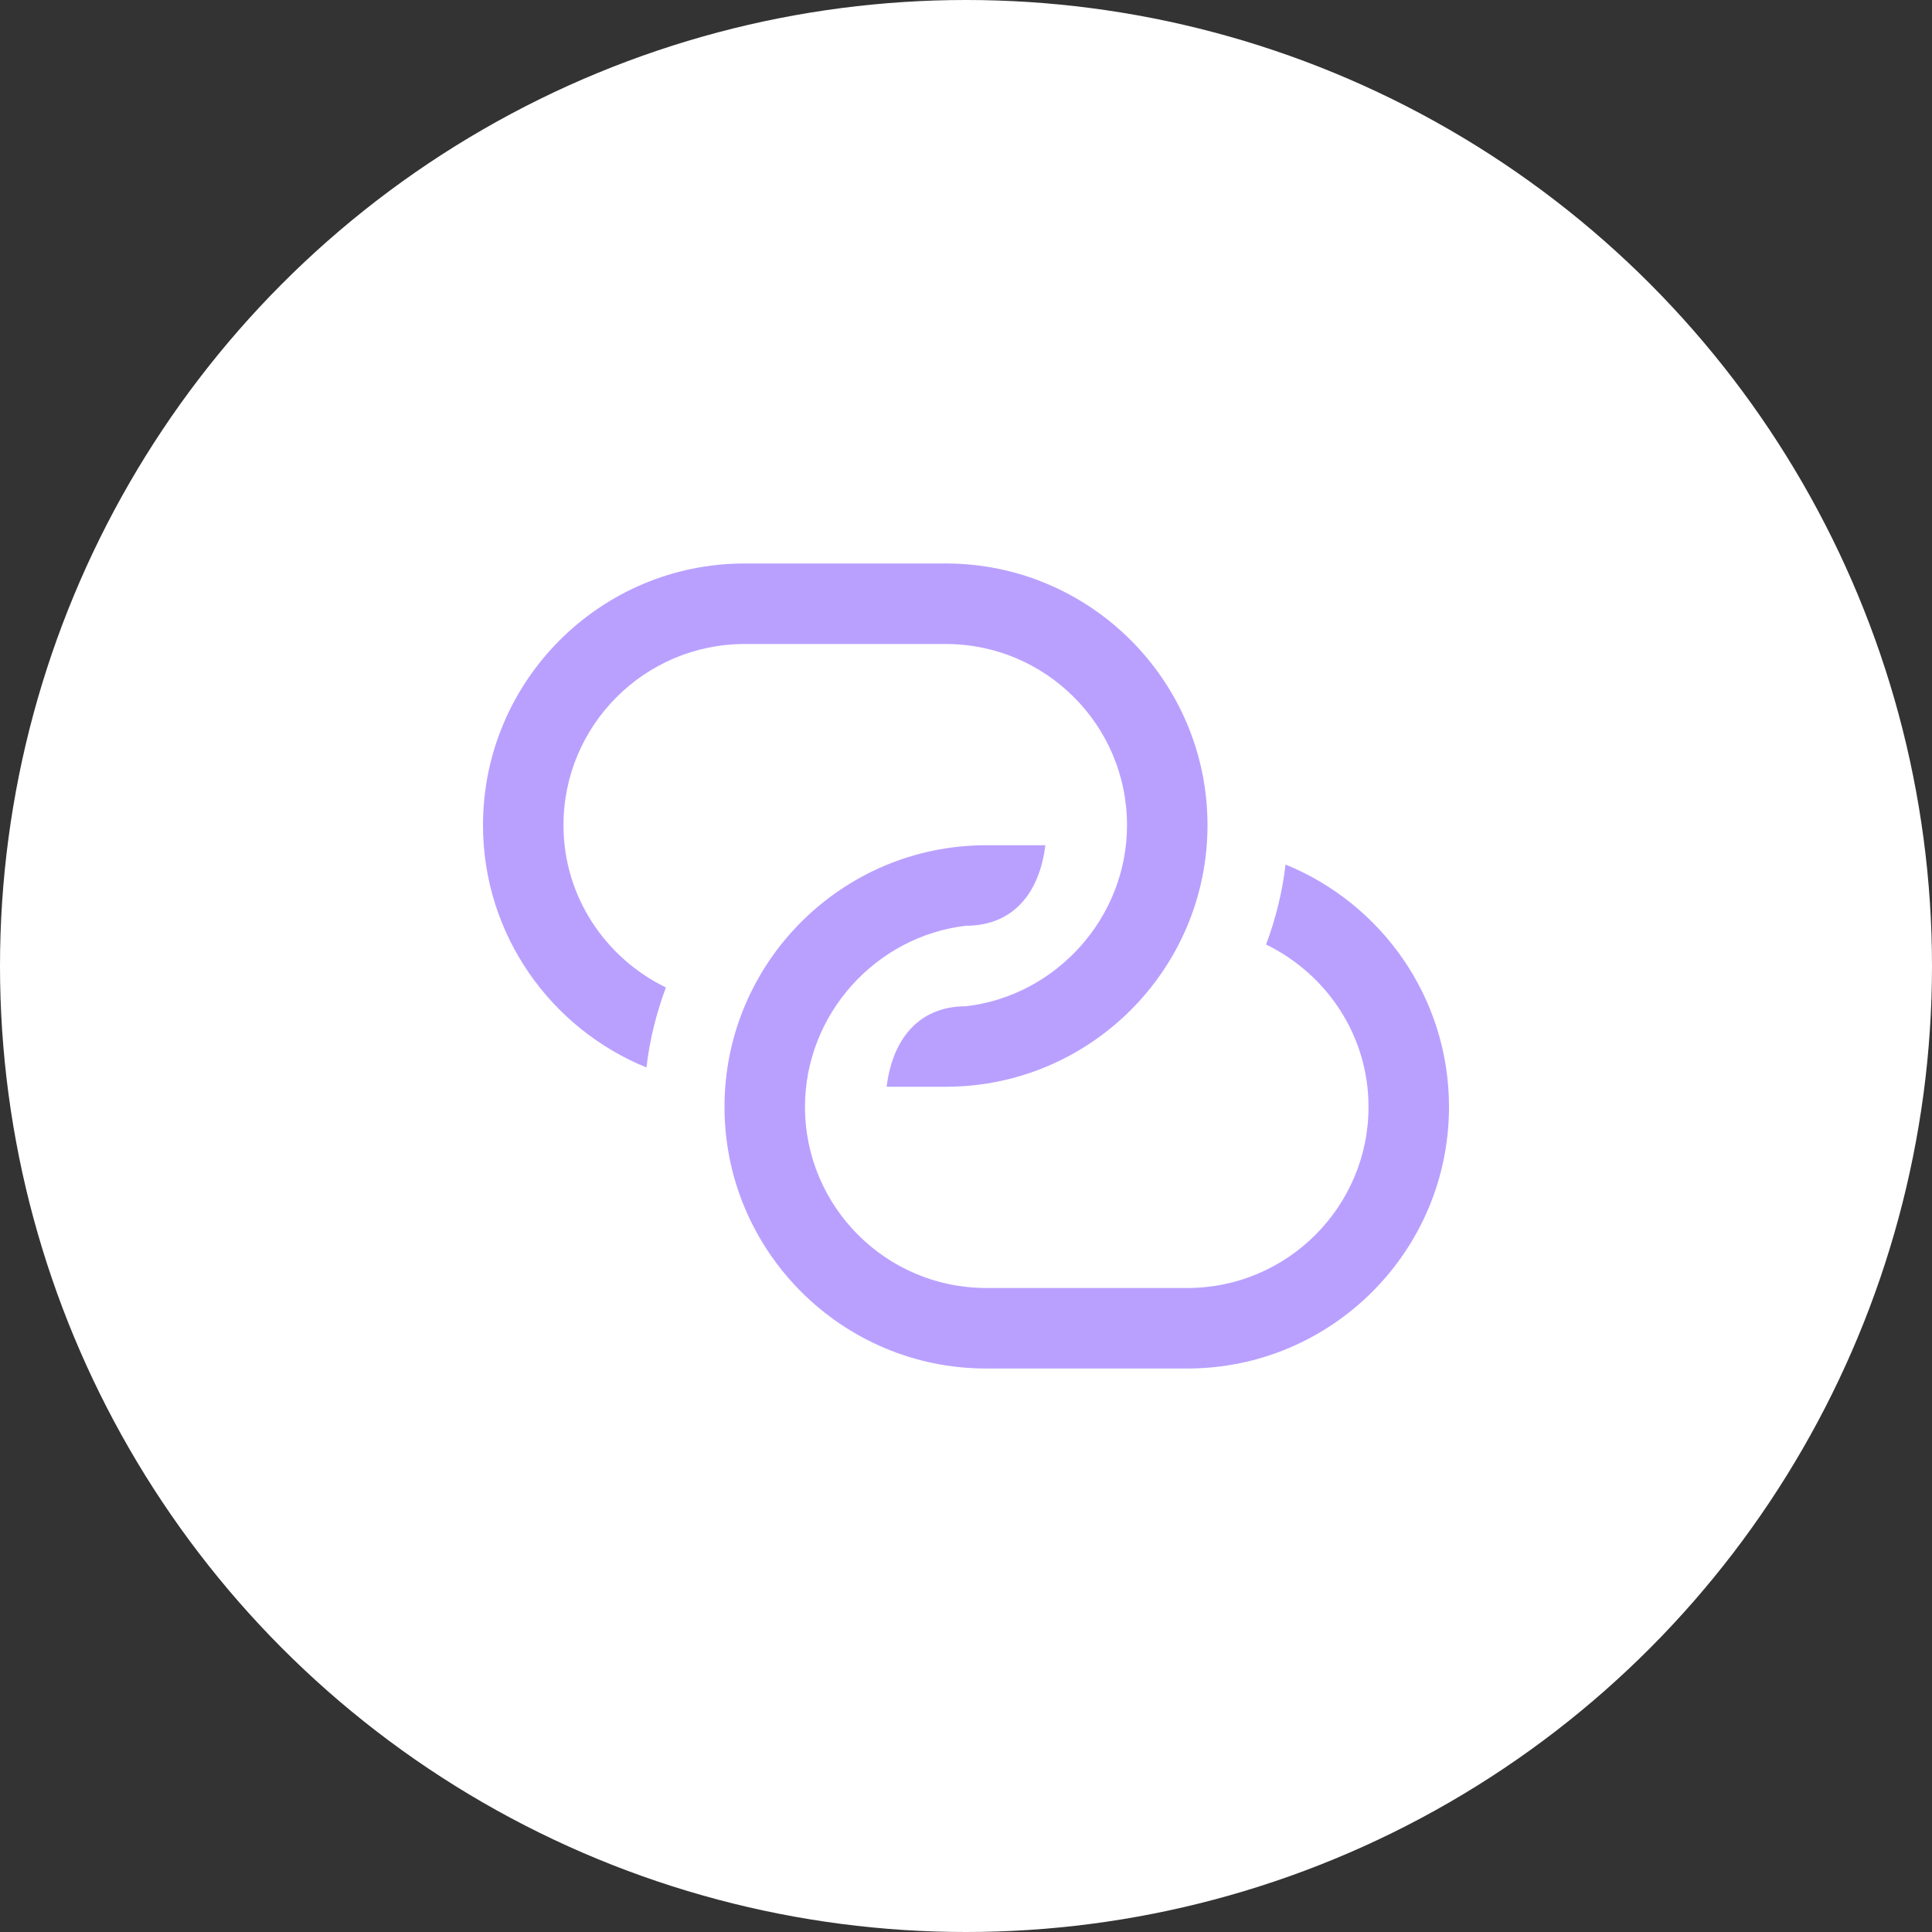 <svg width="44" height="44" viewBox="0 0 44 44" fill="none" xmlns="http://www.w3.org/2000/svg">
<rect x="0" y="0" width="44" height="44" fill="#333333" stroke="none"/>
<circle cx="22" cy="22" r="22" fill="white"/>
<g clip-path="url(#clip0_38_468)">
<path d="M33 25.208C33 28.494 30.327 31.167 27.042 31.167H22.458C19.173 31.167 16.5 28.494 16.5 25.208C16.5 21.923 19.173 19.25 22.458 19.25H23.807C23.681 20.295 23.106 21.083 22 21.083C19.95 21.322 18.333 23.096 18.333 25.208C18.333 27.483 20.184 29.333 22.458 29.333H27.042C29.316 29.333 31.167 27.483 31.167 25.208C31.167 23.578 30.209 22.18 28.834 21.511C29.05 20.932 29.204 20.323 29.277 19.689C31.457 20.576 33 22.714 33 25.208ZM12.833 18.792C12.833 16.517 14.684 14.667 16.958 14.667H21.542C23.816 14.667 25.667 16.517 25.667 18.792C25.667 20.904 24.05 22.678 22 22.917C20.894 22.917 20.319 23.705 20.193 24.75H21.542C24.827 24.75 27.5 22.077 27.5 18.792C27.5 15.506 24.827 12.833 21.542 12.833H16.958C13.673 12.833 11 15.506 11 18.792C11 21.286 12.543 23.424 14.723 24.311C14.796 23.677 14.949 23.069 15.166 22.489C13.791 21.82 12.833 20.422 12.833 18.792Z" fill="#B9A0FF"/>
</g>
<defs>
<clipPath id="clip0_38_468">
<rect width="22" height="22" fill="white" transform="translate(11 11)"/>
</clipPath>
</defs>
</svg>
